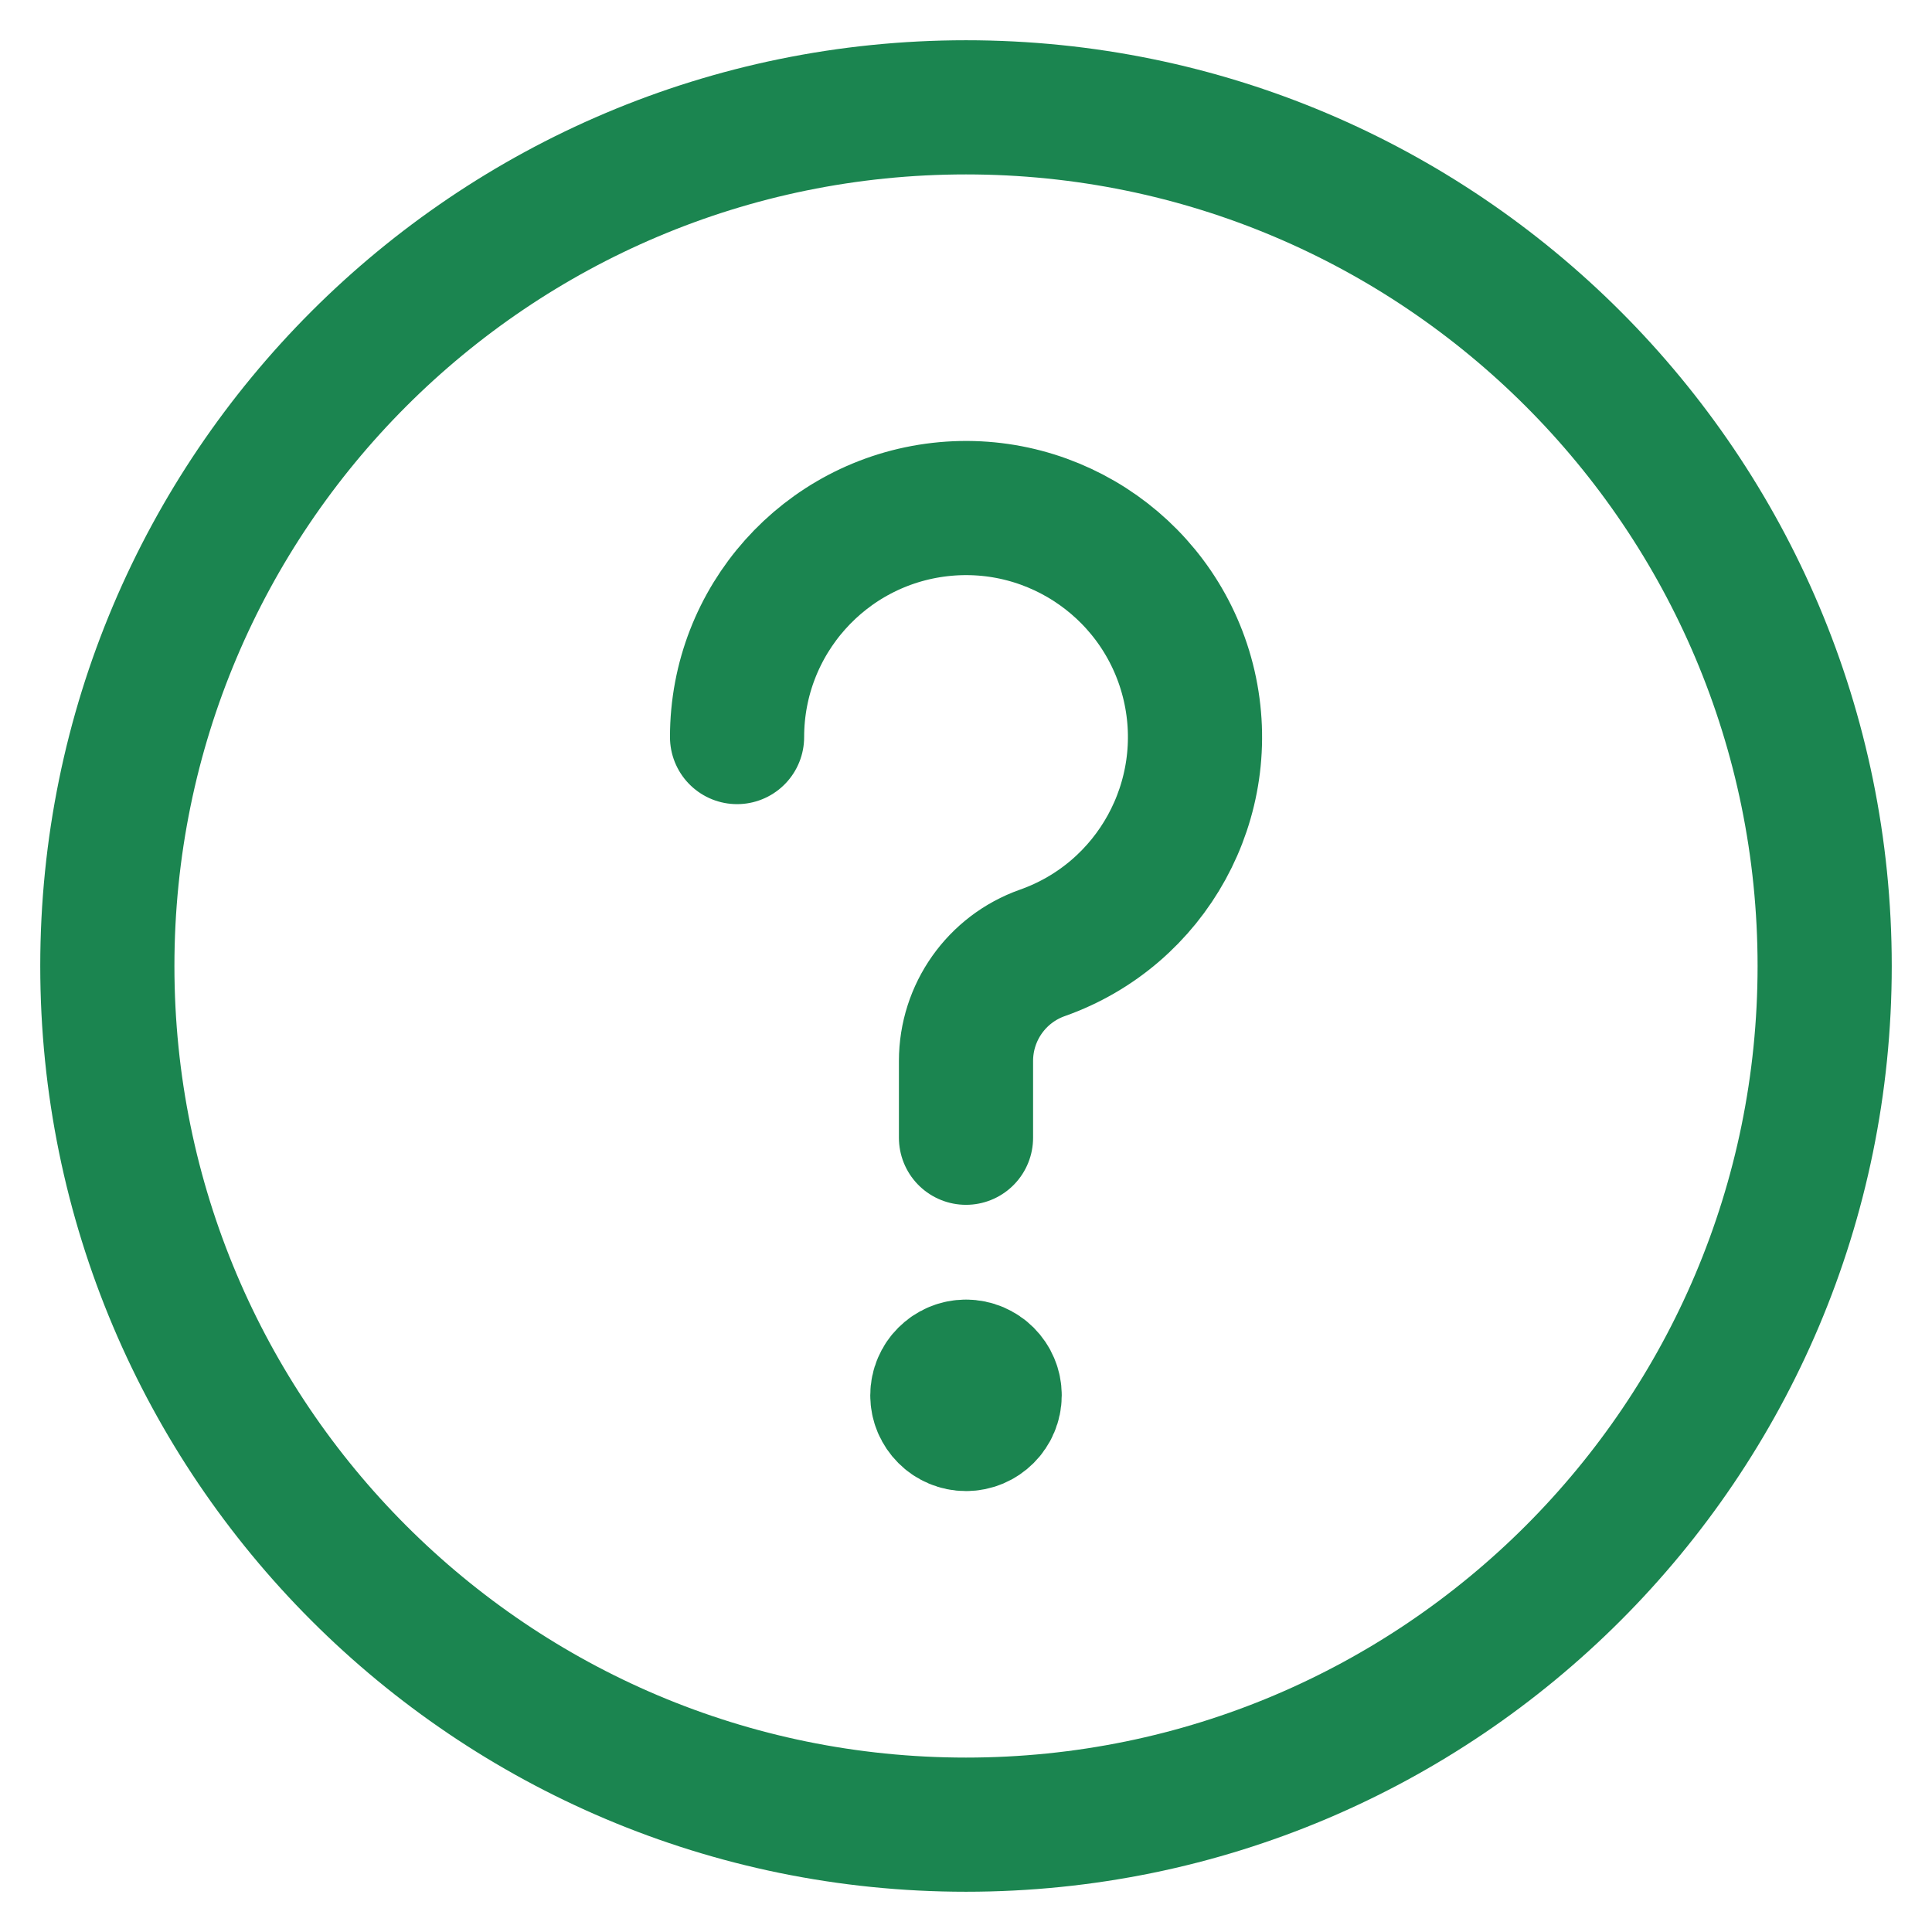 <?xml version="1.0" encoding="UTF-8"?>
<svg width="18px" height="18px" viewBox="0 0 18 18" version="1.1" xmlns="http://www.w3.org/2000/svg" xmlns:xlink="http://www.w3.org/1999/xlink">
    <title>27) Icon/question-circle</title>
    <g id="Assets" stroke="none" stroke-width="1" fill="none" fill-rule="evenodd" stroke-linecap="round" stroke-linejoin="round">
        <g id="Icons" transform="translate(-148, -322)" stroke="#1B8550" stroke-width="1.25">
            <g id="27)-Icon/question-circle" transform="translate(149, 323)">
                <path d="M5.867,5.867 C5.867,4.782 6.681,3.87 7.759,3.747 C8.837,3.625 9.835,4.331 10.079,5.388 C10.322,6.445 9.734,7.517 8.711,7.878 C8.285,8.029 8,8.432 8,8.885 L8,9.6 M8,11.733 C7.853,11.733 7.733,11.853 7.733,12 C7.733,12.147 7.853,12.267 8,12.267 C8.147,12.267 8.267,12.147 8.267,12 C8.267,11.853 8.147,11.733 8,11.733 L8,11.733 M0,8 C0,12.418 3.582,16 8,16 C12.418,16 16,12.418 16,8 C16,3.582 12.418,0 8,0 C3.582,0 0,3.582 0,8 Z" id="Combined-Shape"></path>
            </g>
        </g>
    </g>
</svg>